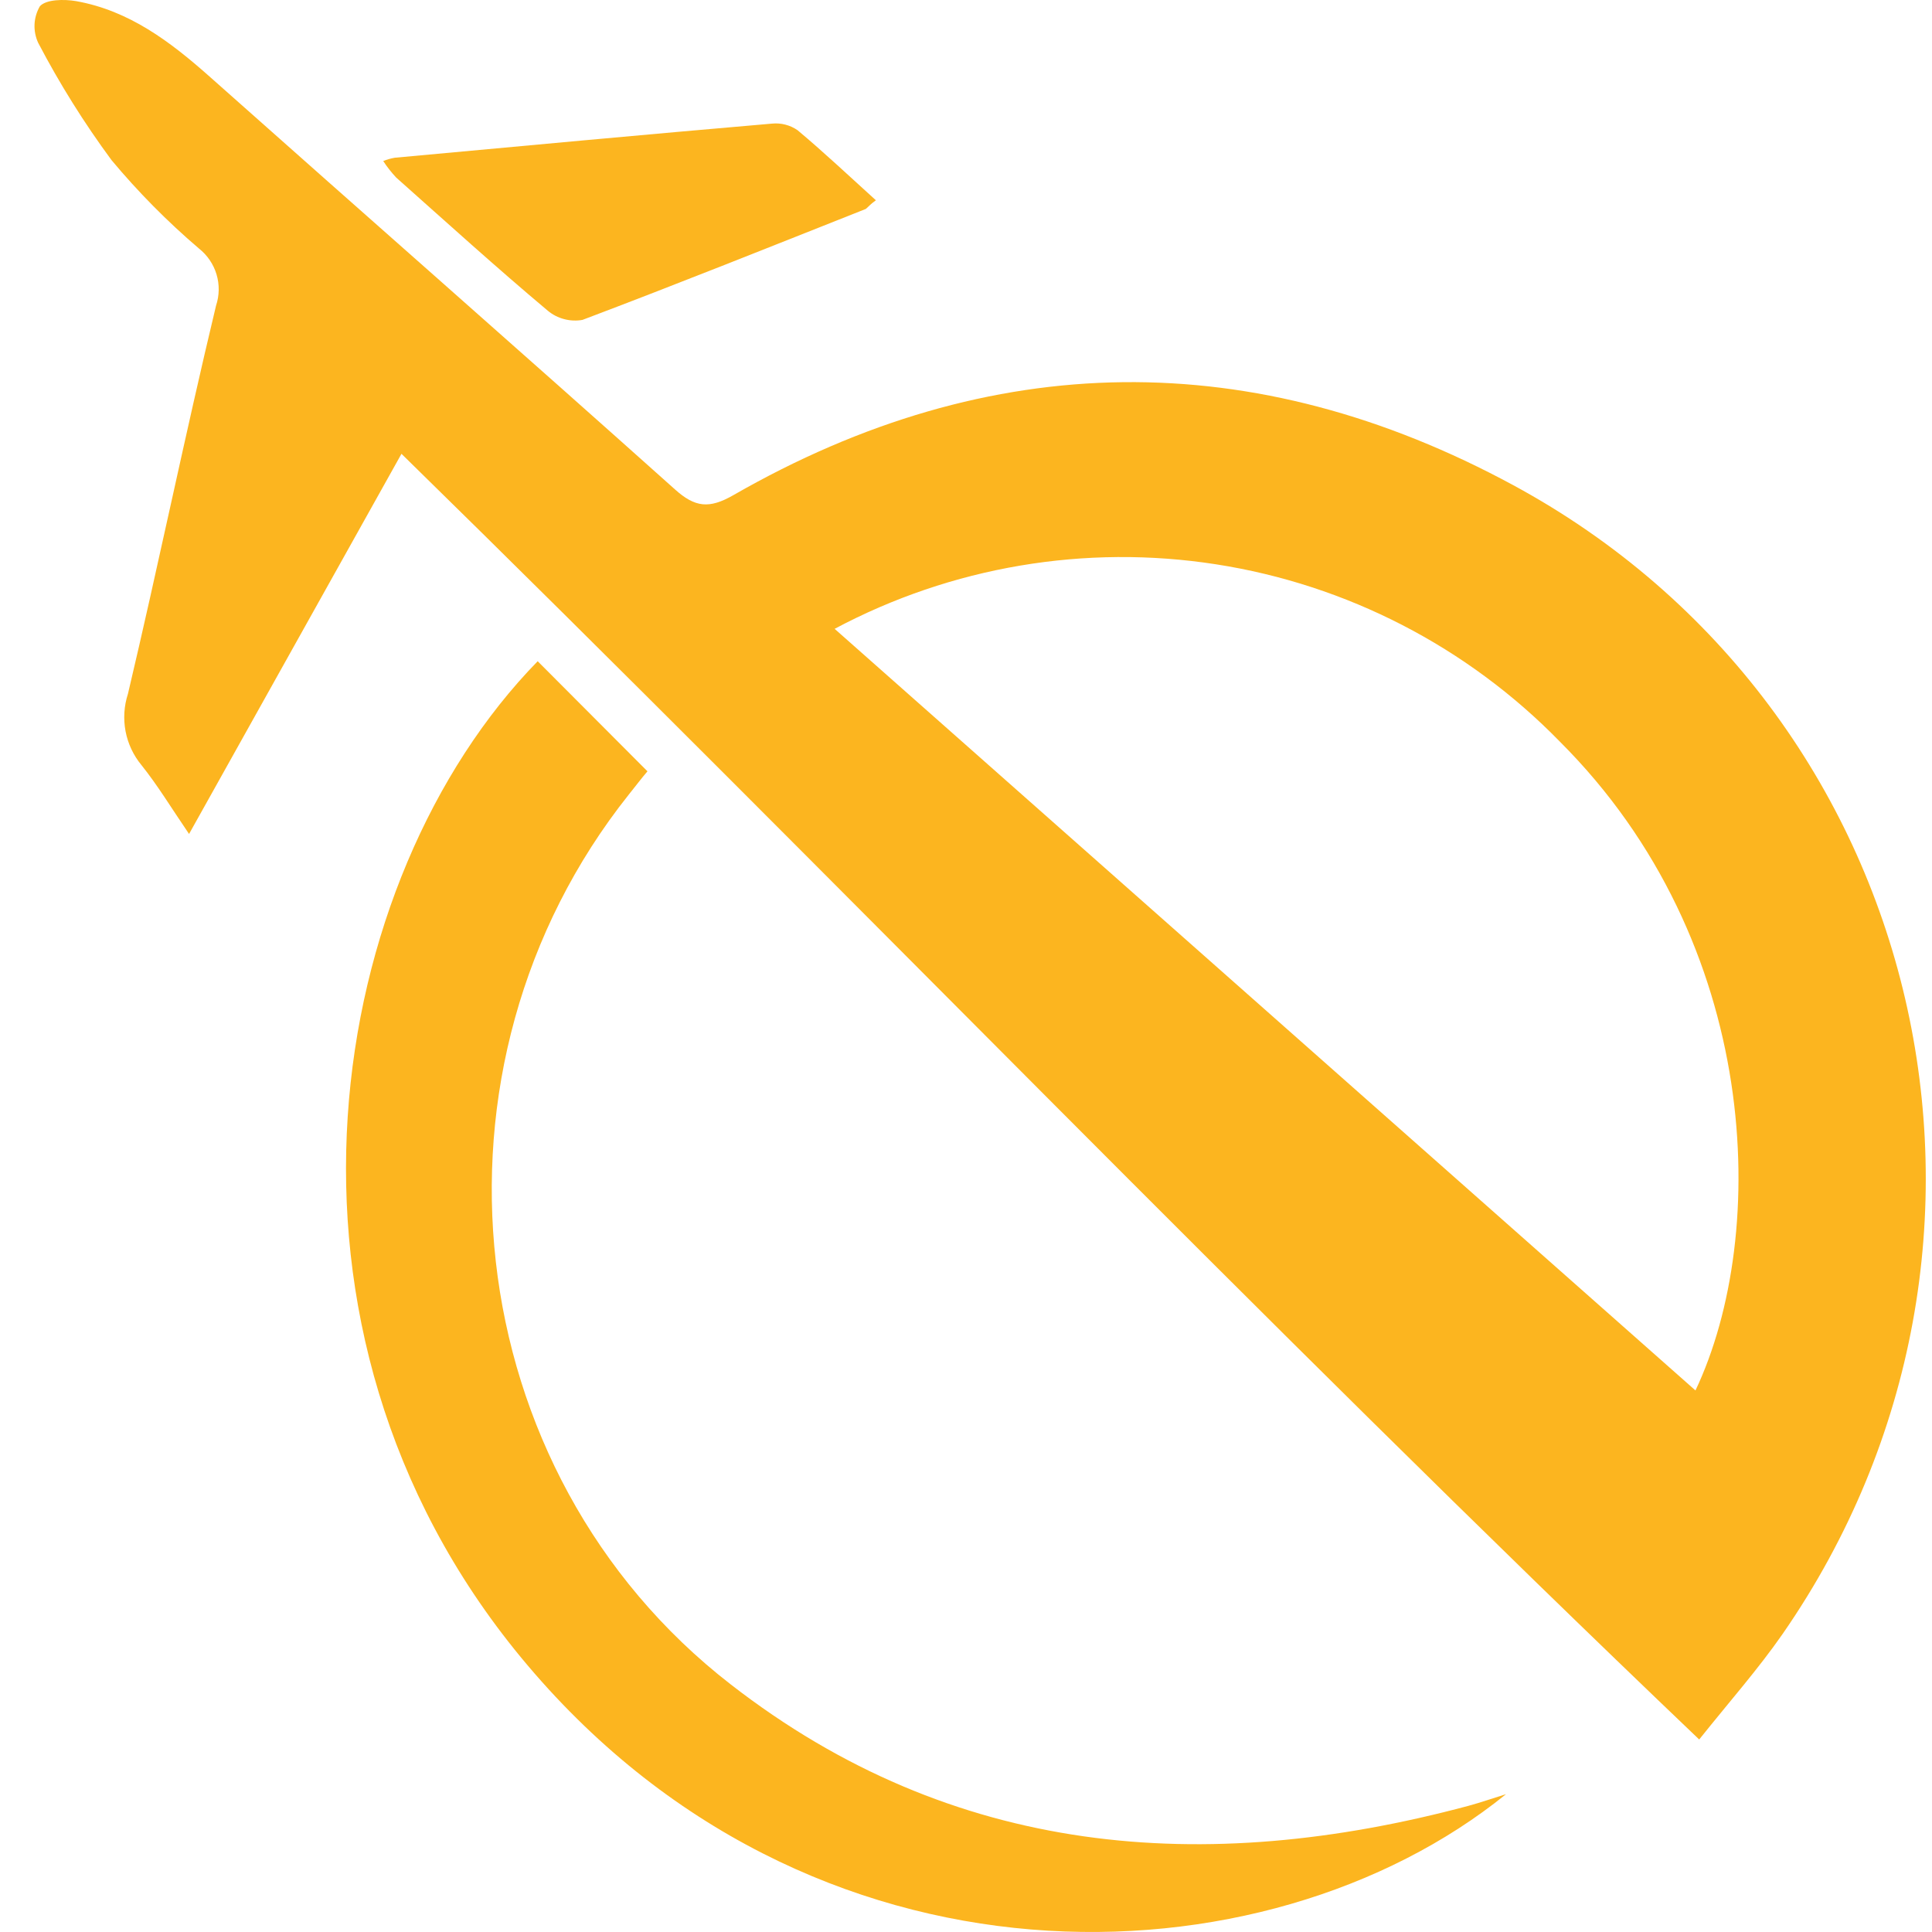 <svg width="56" height="56" viewBox="0 0 56 56" fill="none" xmlns="http://www.w3.org/2000/svg">
<path d="M4.102 22.179C3.867 21.895 3.708 21.557 3.639 21.195C3.571 20.833 3.595 20.46 3.709 20.11C4.59 16.386 5.364 12.603 6.262 8.859C6.36 8.565 6.365 8.249 6.276 7.952C6.187 7.656 6.009 7.395 5.766 7.203C4.851 6.422 4.004 5.565 3.233 4.642C2.438 3.564 1.727 2.427 1.106 1.24C1.029 1.073 0.993 0.889 1.001 0.705C1.01 0.52 1.063 0.341 1.156 0.181C1.338 -0.022 1.859 -0.026 2.203 0.032C3.742 0.305 4.934 1.207 6.072 2.217C10.562 6.21 15.08 10.174 19.558 14.18C20.149 14.714 20.559 14.751 21.254 14.354C28.727 10.063 36.366 10.005 43.864 14.064C55.922 20.594 59.481 36.091 51.672 47.358C50.965 48.376 50.137 49.312 49.252 50.42C36.424 38.176 24.267 25.518 11.637 13.154L5.48 24.173C4.95 23.395 4.574 22.77 4.102 22.179ZM49.144 40.303C51.3 35.751 51.06 27.331 45.213 21.496C42.535 18.75 39.038 16.946 35.248 16.357C31.457 15.767 27.578 16.424 24.192 18.227L49.144 40.303Z" fill="#FCB51F"/>
<path d="M18.767 22.357L15.585 19.166C9.444 25.456 7.202 38.466 15.101 48.041C23.439 58.146 36.681 57.645 43.653 52.005C43.289 52.117 42.925 52.245 42.556 52.345C34.901 54.393 27.618 53.822 21.18 48.823C13.231 42.662 11.956 30.902 18.229 23.027C18.416 22.795 18.593 22.559 18.767 22.357Z" fill="#FCB51F"/>
<path d="M25.388 5.805C24.593 5.085 23.873 4.406 23.116 3.773C22.9 3.624 22.637 3.557 22.376 3.583C18.73 3.897 15.089 4.236 11.443 4.572C11.328 4.592 11.216 4.624 11.108 4.667C11.219 4.838 11.345 4.998 11.484 5.147C12.941 6.442 14.381 7.75 15.879 9.007C16.017 9.122 16.179 9.205 16.353 9.25C16.526 9.296 16.708 9.304 16.884 9.272C19.632 8.234 22.359 7.141 25.094 6.057C25.16 6.007 25.214 5.929 25.388 5.805Z" fill="#FCB51F"/>
</svg>
